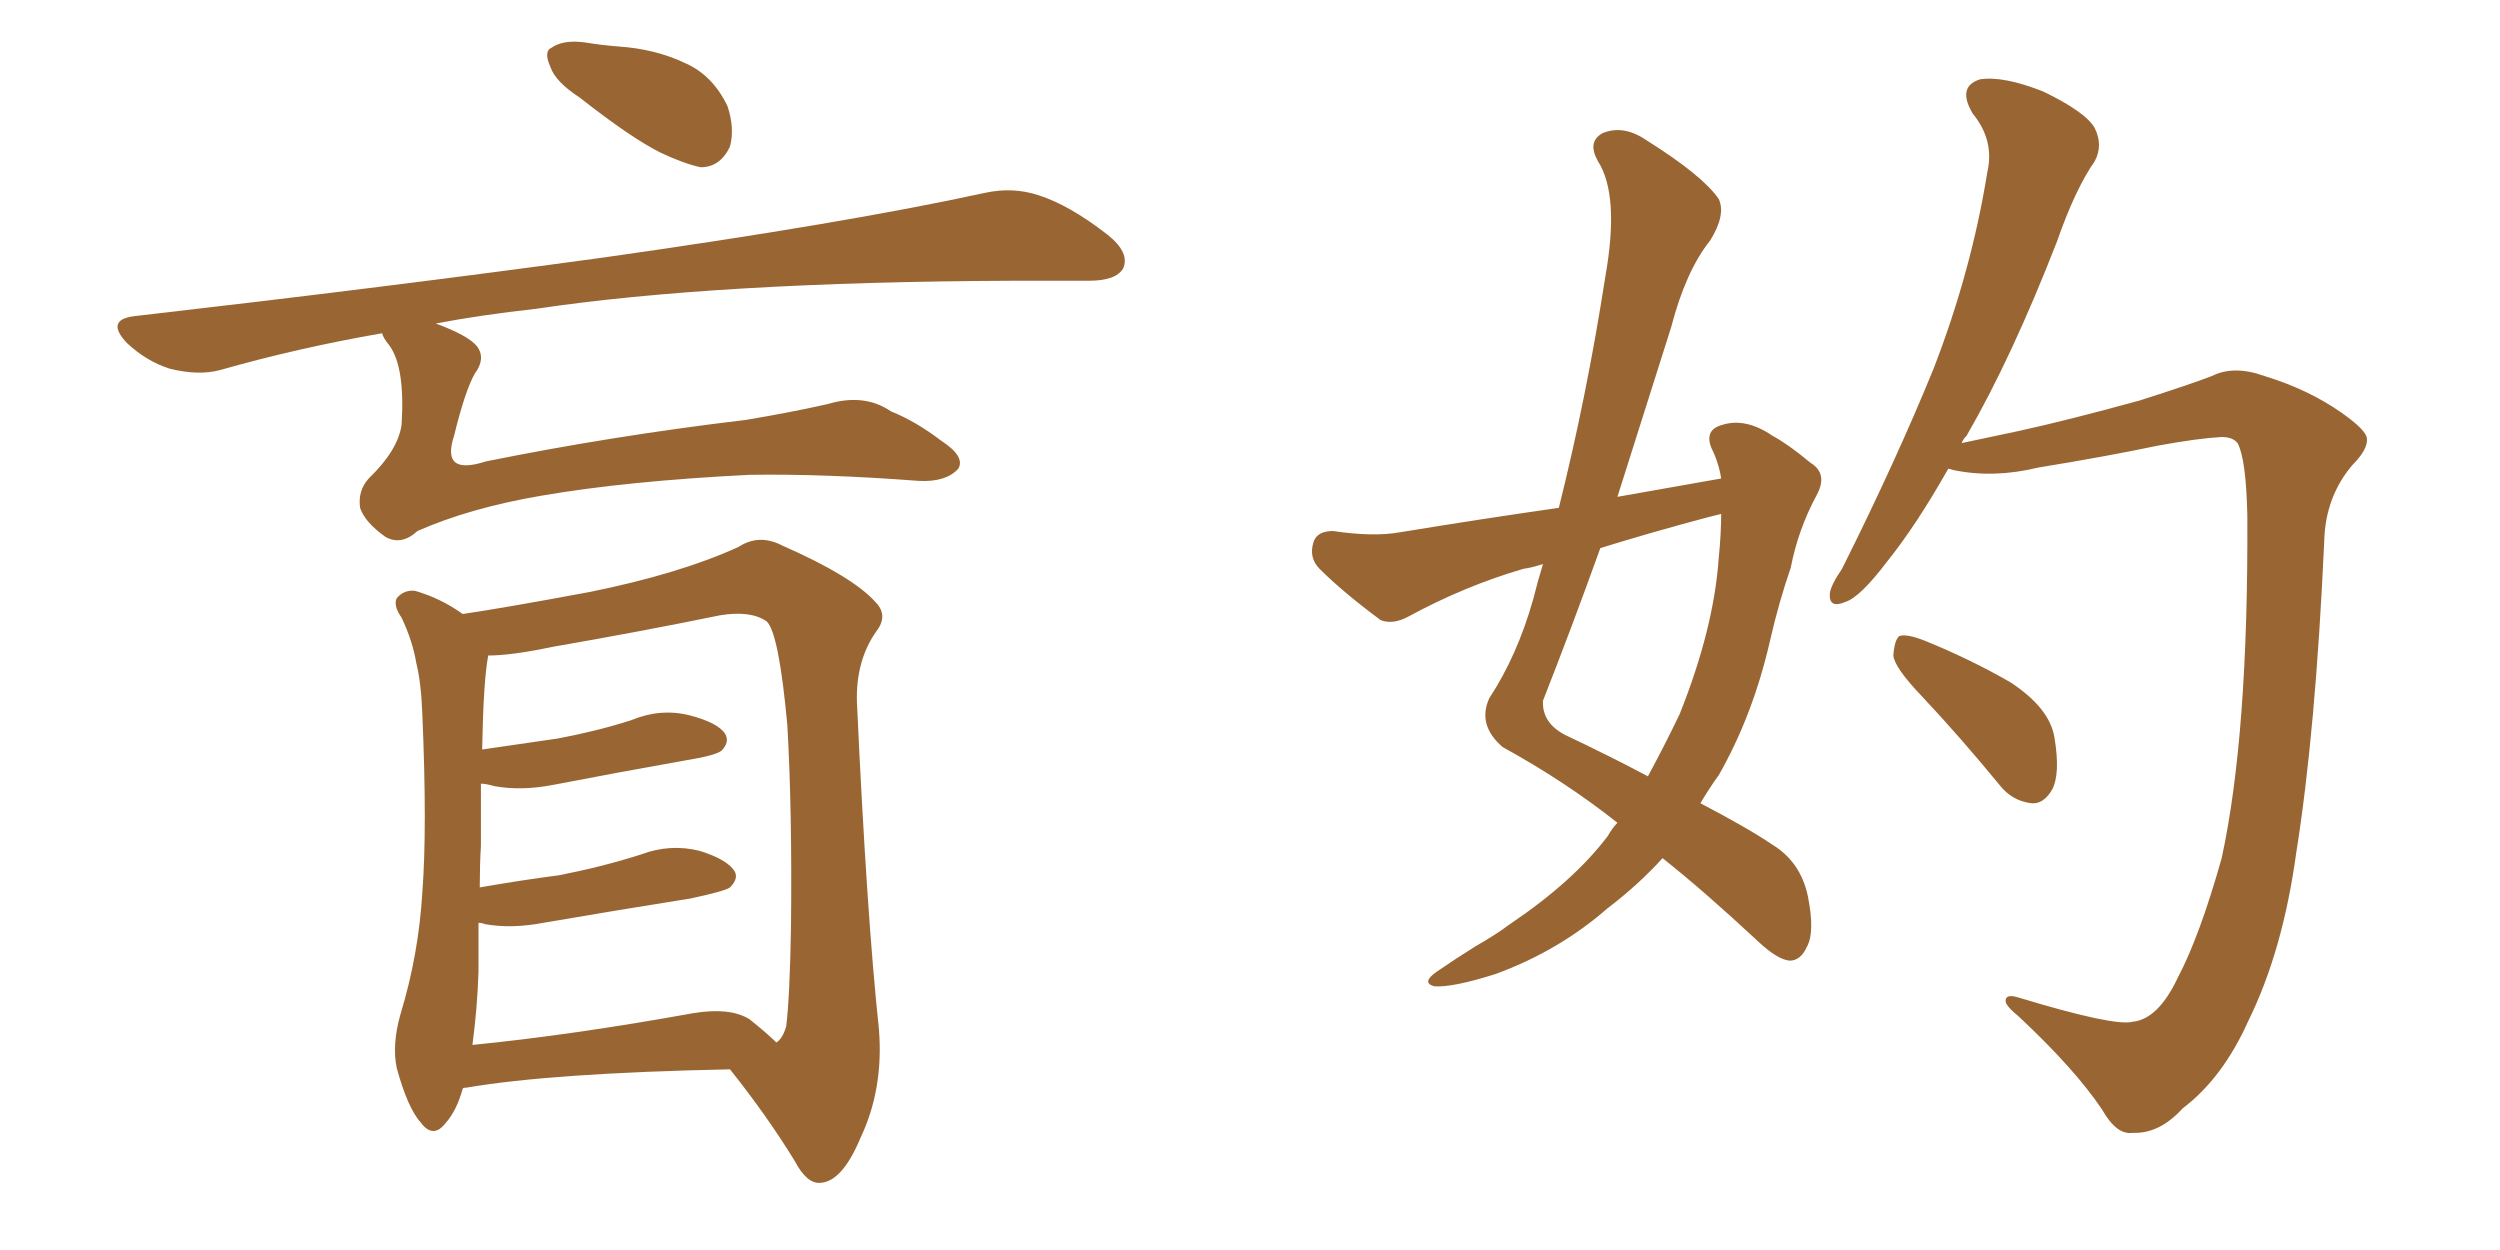 <svg xmlns="http://www.w3.org/2000/svg" xmlns:xlink="http://www.w3.org/1999/xlink" width="300" height="150"><path fill="#996633" padding="10" d="M69.58 11.72L69.58 11.72Q66.65 9.81 66.06 8.06L66.06 8.06Q65.19 6.15 66.21 5.71L66.21 5.71Q67.68 4.69 70.46 5.13L70.46 5.13Q72.22 5.42 74.12 5.57L74.12 5.57Q78.66 5.86 82.32 7.62L82.32 7.62Q85.55 9.08 87.30 12.74L87.30 12.74Q88.18 15.38 87.60 17.58L87.60 17.58Q86.43 20.07 84.08 20.07L84.08 20.07Q82.03 19.63 79.25 18.31L79.25 18.31Q75.73 16.55 69.58 11.72ZM45.85 39.99L45.85 39.99Q35.74 41.75 26.51 44.38L26.51 44.38Q23.88 45.12 20.36 44.24L20.36 44.24Q17.58 43.36 15.23 41.16L15.23 41.16Q12.60 38.38 16.11 37.94L16.11 37.94Q46.73 34.42 72.36 30.91L72.36 30.91Q101.37 26.81 118.21 23.14L118.21 23.14Q121.58 22.41 124.66 23.44L124.66 23.44Q128.32 24.61 132.86 28.13L132.86 28.13Q135.64 30.32 134.77 32.23L134.77 32.23Q133.89 33.69 130.66 33.69L130.66 33.69Q126.42 33.69 121.44 33.69L121.44 33.69Q85.84 33.84 64.31 37.06L64.31 37.06Q57.71 37.79 52.29 38.82L52.29 38.82Q56.25 40.28 57.28 41.60L57.28 41.60Q58.30 43.07 56.98 44.82L56.98 44.82Q55.81 46.88 54.49 52.29L54.49 52.29Q52.88 57.13 58.30 55.37L58.30 55.37Q73.54 52.29 89.50 50.39L89.50 50.39Q94.78 49.51 99.32 48.49L99.32 48.49Q103.71 47.17 106.93 49.37L106.93 49.37Q109.86 50.54 112.94 52.88L112.94 52.88Q115.87 54.79 114.99 56.25L114.99 56.25Q113.53 57.86 110.30 57.71L110.30 57.71Q98.88 56.84 89.94 56.98L89.94 56.98Q75.29 57.71 65.04 59.47L65.04 59.47Q56.40 60.94 50.10 63.72L50.10 63.72Q48.19 65.48 46.29 64.45L46.29 64.45Q43.80 62.70 43.21 60.94L43.21 60.94Q42.92 58.89 44.24 57.42L44.24 57.42Q47.75 54.05 48.19 50.98L48.19 50.98Q48.63 44.09 46.73 41.46L46.73 41.46Q46.00 40.58 45.85 39.99ZM55.52 130.66L55.52 130.66Q54.79 133.30 53.47 134.77L53.47 134.77Q52.00 136.67 50.54 134.77L50.54 134.77Q48.93 133.01 47.61 128.17L47.61 128.17Q47.02 125.39 48.05 121.73L48.05 121.73Q50.24 114.55 50.68 107.08L50.68 107.08Q51.27 99.46 50.68 85.69L50.68 85.69Q50.54 81.88 49.95 79.54L49.95 79.54Q49.51 76.90 48.19 74.12L48.19 74.12Q47.17 72.66 47.61 71.78L47.61 71.78Q48.49 70.75 49.80 70.90L49.80 70.90Q52.88 71.78 55.52 73.68L55.52 73.68Q60.50 72.95 70.75 71.04L70.75 71.04Q81.59 68.85 88.62 65.63L88.62 65.63Q91.11 64.01 93.90 65.48L93.90 65.48Q102.25 69.14 105.03 72.22L105.03 72.22Q106.64 73.83 105.18 75.73L105.18 75.73Q102.69 79.25 102.83 84.23L102.83 84.23Q104.00 109.72 105.47 123.49L105.47 123.49Q106.05 130.66 103.27 136.52L103.27 136.52Q101.07 141.80 98.44 141.94L98.44 141.94Q96.83 142.09 95.36 139.31L95.36 139.31Q92.14 134.03 87.60 128.32L87.60 128.32Q66.21 128.76 55.96 130.52L55.96 130.52Q55.52 130.52 55.52 130.66ZM89.94 122.31L89.94 122.31L89.94 122.31Q92.14 124.07 93.16 125.10L93.16 125.10Q93.90 124.66 94.34 123.19L94.34 123.19Q94.78 119.68 94.92 111.18L94.92 111.18Q95.07 97.27 94.48 87.01L94.48 87.01Q93.46 75.88 91.99 74.56L91.99 74.56Q90.09 73.24 86.43 73.83L86.43 73.83Q77.20 75.73 66.21 77.64L66.21 77.64Q61.38 78.66 58.59 78.66L58.59 78.66Q58.01 81.59 57.86 89.94L57.86 89.94Q62.84 89.21 66.94 88.62L66.94 88.62Q71.63 87.74 75.73 86.43L75.73 86.43Q79.25 84.96 82.76 85.84L82.76 85.84Q86.13 86.72 87.01 88.04L87.01 88.04Q87.60 89.06 86.57 90.09L86.57 90.09Q85.84 90.67 82.18 91.26L82.18 91.26Q73.97 92.72 66.36 94.19L66.36 94.19Q62.55 94.92 59.33 94.34L59.33 94.34Q58.30 94.04 57.71 94.04L57.71 94.04Q57.71 97.41 57.71 101.51L57.71 101.51Q57.57 103.86 57.57 106.49L57.57 106.49Q62.55 105.62 67.09 105.03L67.09 105.03Q72.36 104.00 76.90 102.54L76.90 102.54Q80.42 101.22 83.94 102.10L83.94 102.10Q87.30 103.13 88.18 104.59L88.18 104.59Q88.62 105.47 87.60 106.49L87.60 106.49Q87.01 106.93 82.91 107.81L82.91 107.81Q73.68 109.28 65.19 110.74L65.19 110.74Q61.38 111.47 58.15 110.89L58.15 110.89Q57.86 110.74 57.42 110.74L57.42 110.74Q57.42 113.53 57.42 116.60L57.42 116.60Q57.28 121.00 56.69 125.39L56.69 125.39Q68.55 124.22 83.20 121.58L83.20 121.58Q87.60 120.85 89.94 122.31ZM206.54 57.42L206.54 57.42Q206.25 55.52 205.37 53.76L205.37 53.76Q204.49 51.56 206.69 50.98L206.69 50.98Q209.47 50.10 212.70 52.29L212.70 52.29Q214.60 53.32 217.24 55.52L217.24 55.52Q219.43 56.84 217.97 59.47L217.97 59.47Q215.77 63.57 214.89 68.12L214.89 68.12Q213.43 72.36 212.40 76.90L212.40 76.90Q210.35 85.84 206.25 93.02L206.25 93.02Q205.08 94.63 204.05 96.39L204.05 96.39Q209.91 99.46 212.70 101.37L212.70 101.37Q216.06 103.42 216.94 107.52L216.94 107.52Q217.82 111.91 216.80 113.67L216.80 113.67Q216.06 115.28 214.75 115.28L214.75 115.28Q213.28 115.14 210.94 112.94L210.94 112.94Q204.49 106.93 199.51 102.98L199.51 102.98Q196.58 106.20 192.92 108.98L192.92 108.98Q187.06 114.11 179.44 116.89L179.44 116.89Q174.32 118.51 172.12 118.36L172.12 118.36Q170.51 117.92 172.41 116.60L172.41 116.60Q174.76 114.99 177.10 113.53L177.10 113.53Q179.44 112.21 181.20 110.89L181.20 110.89Q188.82 105.76 192.92 100.34L192.92 100.34Q193.51 99.32 194.09 98.73L194.09 98.73Q187.79 93.75 180.32 89.65L180.32 89.65Q177.25 87.01 178.71 83.79L178.71 83.79Q182.08 78.66 183.98 71.92L183.98 71.92Q184.57 69.58 185.16 67.68L185.16 67.68Q183.84 68.12 182.81 68.26L182.81 68.26Q175.78 70.31 169.04 73.97L169.04 73.97Q167.14 75 165.67 74.41L165.67 74.41Q161.13 71.04 158.35 68.26L158.35 68.26Q157.03 66.94 157.62 65.04L157.62 65.04Q158.06 63.72 159.96 63.72L159.96 63.72Q164.79 64.45 168.02 63.87L168.02 63.87Q177.83 62.26 187.06 60.94L187.06 60.94Q190.43 47.46 192.63 33.25L192.63 33.25Q194.38 23.44 191.75 19.34L191.75 19.34Q190.43 16.99 192.33 15.97L192.33 15.97Q194.82 14.94 197.61 16.85L197.61 16.85Q204.35 21.09 206.25 23.88L206.25 23.88Q207.13 25.78 205.22 28.86L205.22 28.86Q202.29 32.52 200.54 39.26L200.54 39.26Q197.31 49.51 194.09 59.62L194.09 59.62Q200.68 58.45 206.54 57.42ZM204.79 62.11L204.79 62.11Q198.19 63.87 192.04 65.77L192.04 65.77Q188.67 75.15 185.16 84.08L185.16 84.08Q185.01 86.72 187.79 88.18L187.79 88.18Q193.36 90.82 197.75 93.16L197.75 93.16Q199.80 89.36 201.56 85.69L201.56 85.69Q205.66 75.44 206.25 66.94L206.25 66.94Q206.54 64.01 206.54 61.67L206.54 61.67Q205.37 61.96 204.79 62.11ZM230.71 83.64L230.71 83.64Q227.34 80.13 227.20 78.66L227.20 78.66Q227.34 76.76 227.93 76.32L227.93 76.32Q228.81 76.03 231.01 76.90L231.01 76.90Q236.43 79.10 241.26 81.88L241.26 81.88Q245.95 84.96 246.53 88.48L246.53 88.48Q247.27 92.87 246.24 94.78L246.24 94.78Q245.21 96.53 243.75 96.39L243.75 96.39Q241.41 96.09 239.94 94.19L239.94 94.19Q235.25 88.48 230.71 83.64ZM255.91 122.61L255.91 122.61Q258.98 122.31 261.33 117.33L261.33 117.33Q263.96 112.35 266.60 102.98L266.60 102.98Q269.82 88.18 269.68 61.82L269.68 61.82Q269.53 55.08 268.51 53.17L268.51 53.17Q267.92 52.44 266.60 52.44L266.60 52.44Q263.82 52.59 258.98 53.47L258.98 53.47Q252.69 54.79 244.63 56.10L244.63 56.10Q239.21 57.42 234.38 56.40L234.38 56.40Q233.94 56.25 233.79 56.25L233.79 56.25Q229.98 62.99 226.46 67.38L226.46 67.38Q223.24 71.63 221.48 72.22L221.48 72.22Q219.43 73.10 219.58 71.19L219.58 71.19Q219.73 70.17 221.04 68.26L221.04 68.26Q227.49 55.37 232.03 44.24L232.03 44.24Q236.57 32.52 238.48 20.65L238.48 20.65Q239.36 16.85 236.72 13.62L236.72 13.62Q234.81 10.40 237.60 9.52L237.60 9.52Q240.38 9.08 245.21 10.99L245.21 10.99Q250.34 13.48 251.37 15.38L251.37 15.38Q252.39 17.43 251.37 19.34L251.37 19.34Q249.02 22.71 246.83 29.00L246.83 29.00Q241.41 42.92 235.99 52.29L235.99 52.29Q235.55 52.73 235.40 53.17L235.40 53.17Q238.18 52.59 242.29 51.71L242.29 51.71Q248.29 50.39 256.79 48.05L256.79 48.05Q262.79 46.14 265.43 45.12L265.43 45.12Q268.07 43.80 271.73 45.12L271.73 45.12Q277.00 46.73 280.96 49.51L280.96 49.51Q283.89 51.56 284.03 52.59L284.03 52.59Q284.18 53.91 282.28 55.81L282.28 55.81Q279.05 59.62 278.91 64.89L278.91 64.89Q277.88 87.74 275.54 102.39L275.54 102.39Q273.93 114.11 269.82 122.46L269.82 122.46Q266.75 129.35 261.91 133.01L261.91 133.01Q259.13 136.08 255.91 135.94L255.91 135.94Q254.00 136.23 252.25 133.15L252.25 133.15Q249.02 128.32 242.29 122.02L242.29 122.02Q240.67 120.70 240.67 120.12L240.67 120.12Q240.67 119.24 242.14 119.68L242.14 119.68Q253.71 123.19 255.91 122.61Z"/></svg>